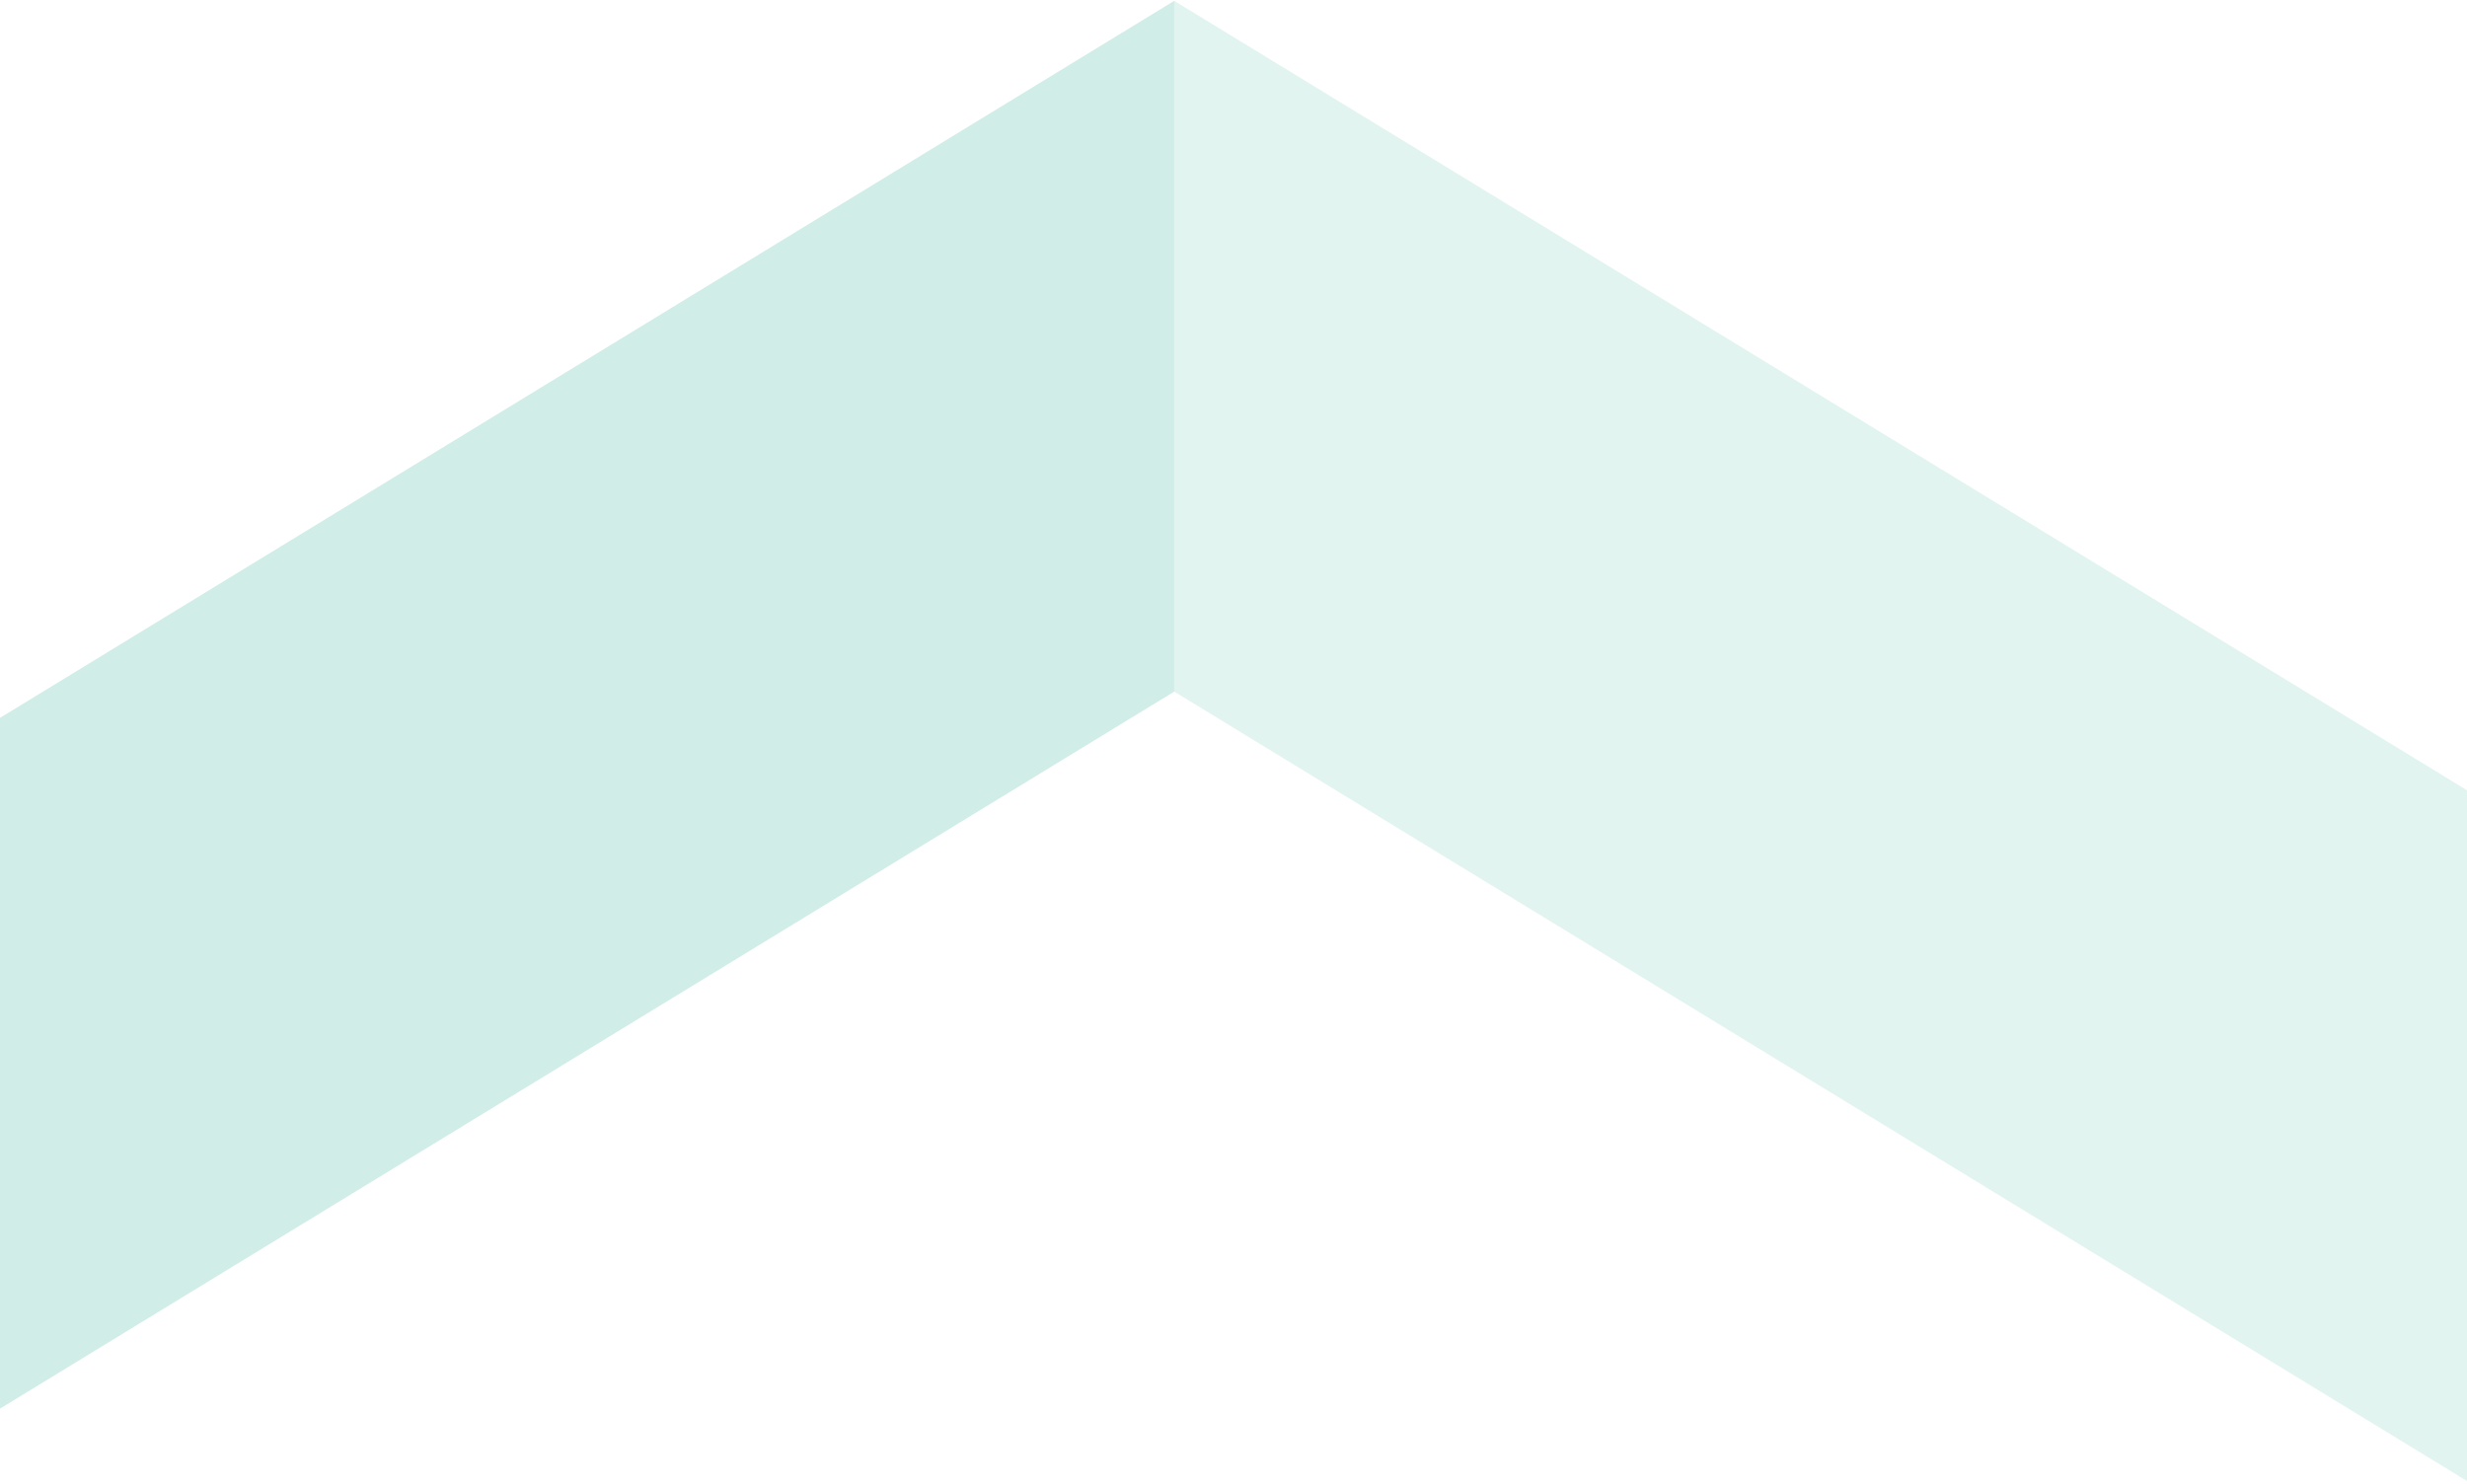 <svg width="562" height="338" viewBox="0 0 562 338" fill="none" xmlns="http://www.w3.org/2000/svg">
<g opacity="0.25">
<path opacity="0.95" d="M-27 337.415L267.5 157.562L267.5 0.191L-27 180.044L-27 337.415Z" fill="#3AB49B"/>
<path opacity="0.6" d="M562 337.415L267.5 157.562L267.5 0.191L562 180.044L562 337.415Z" fill="#3AB49B"/>
</g>
</svg>
